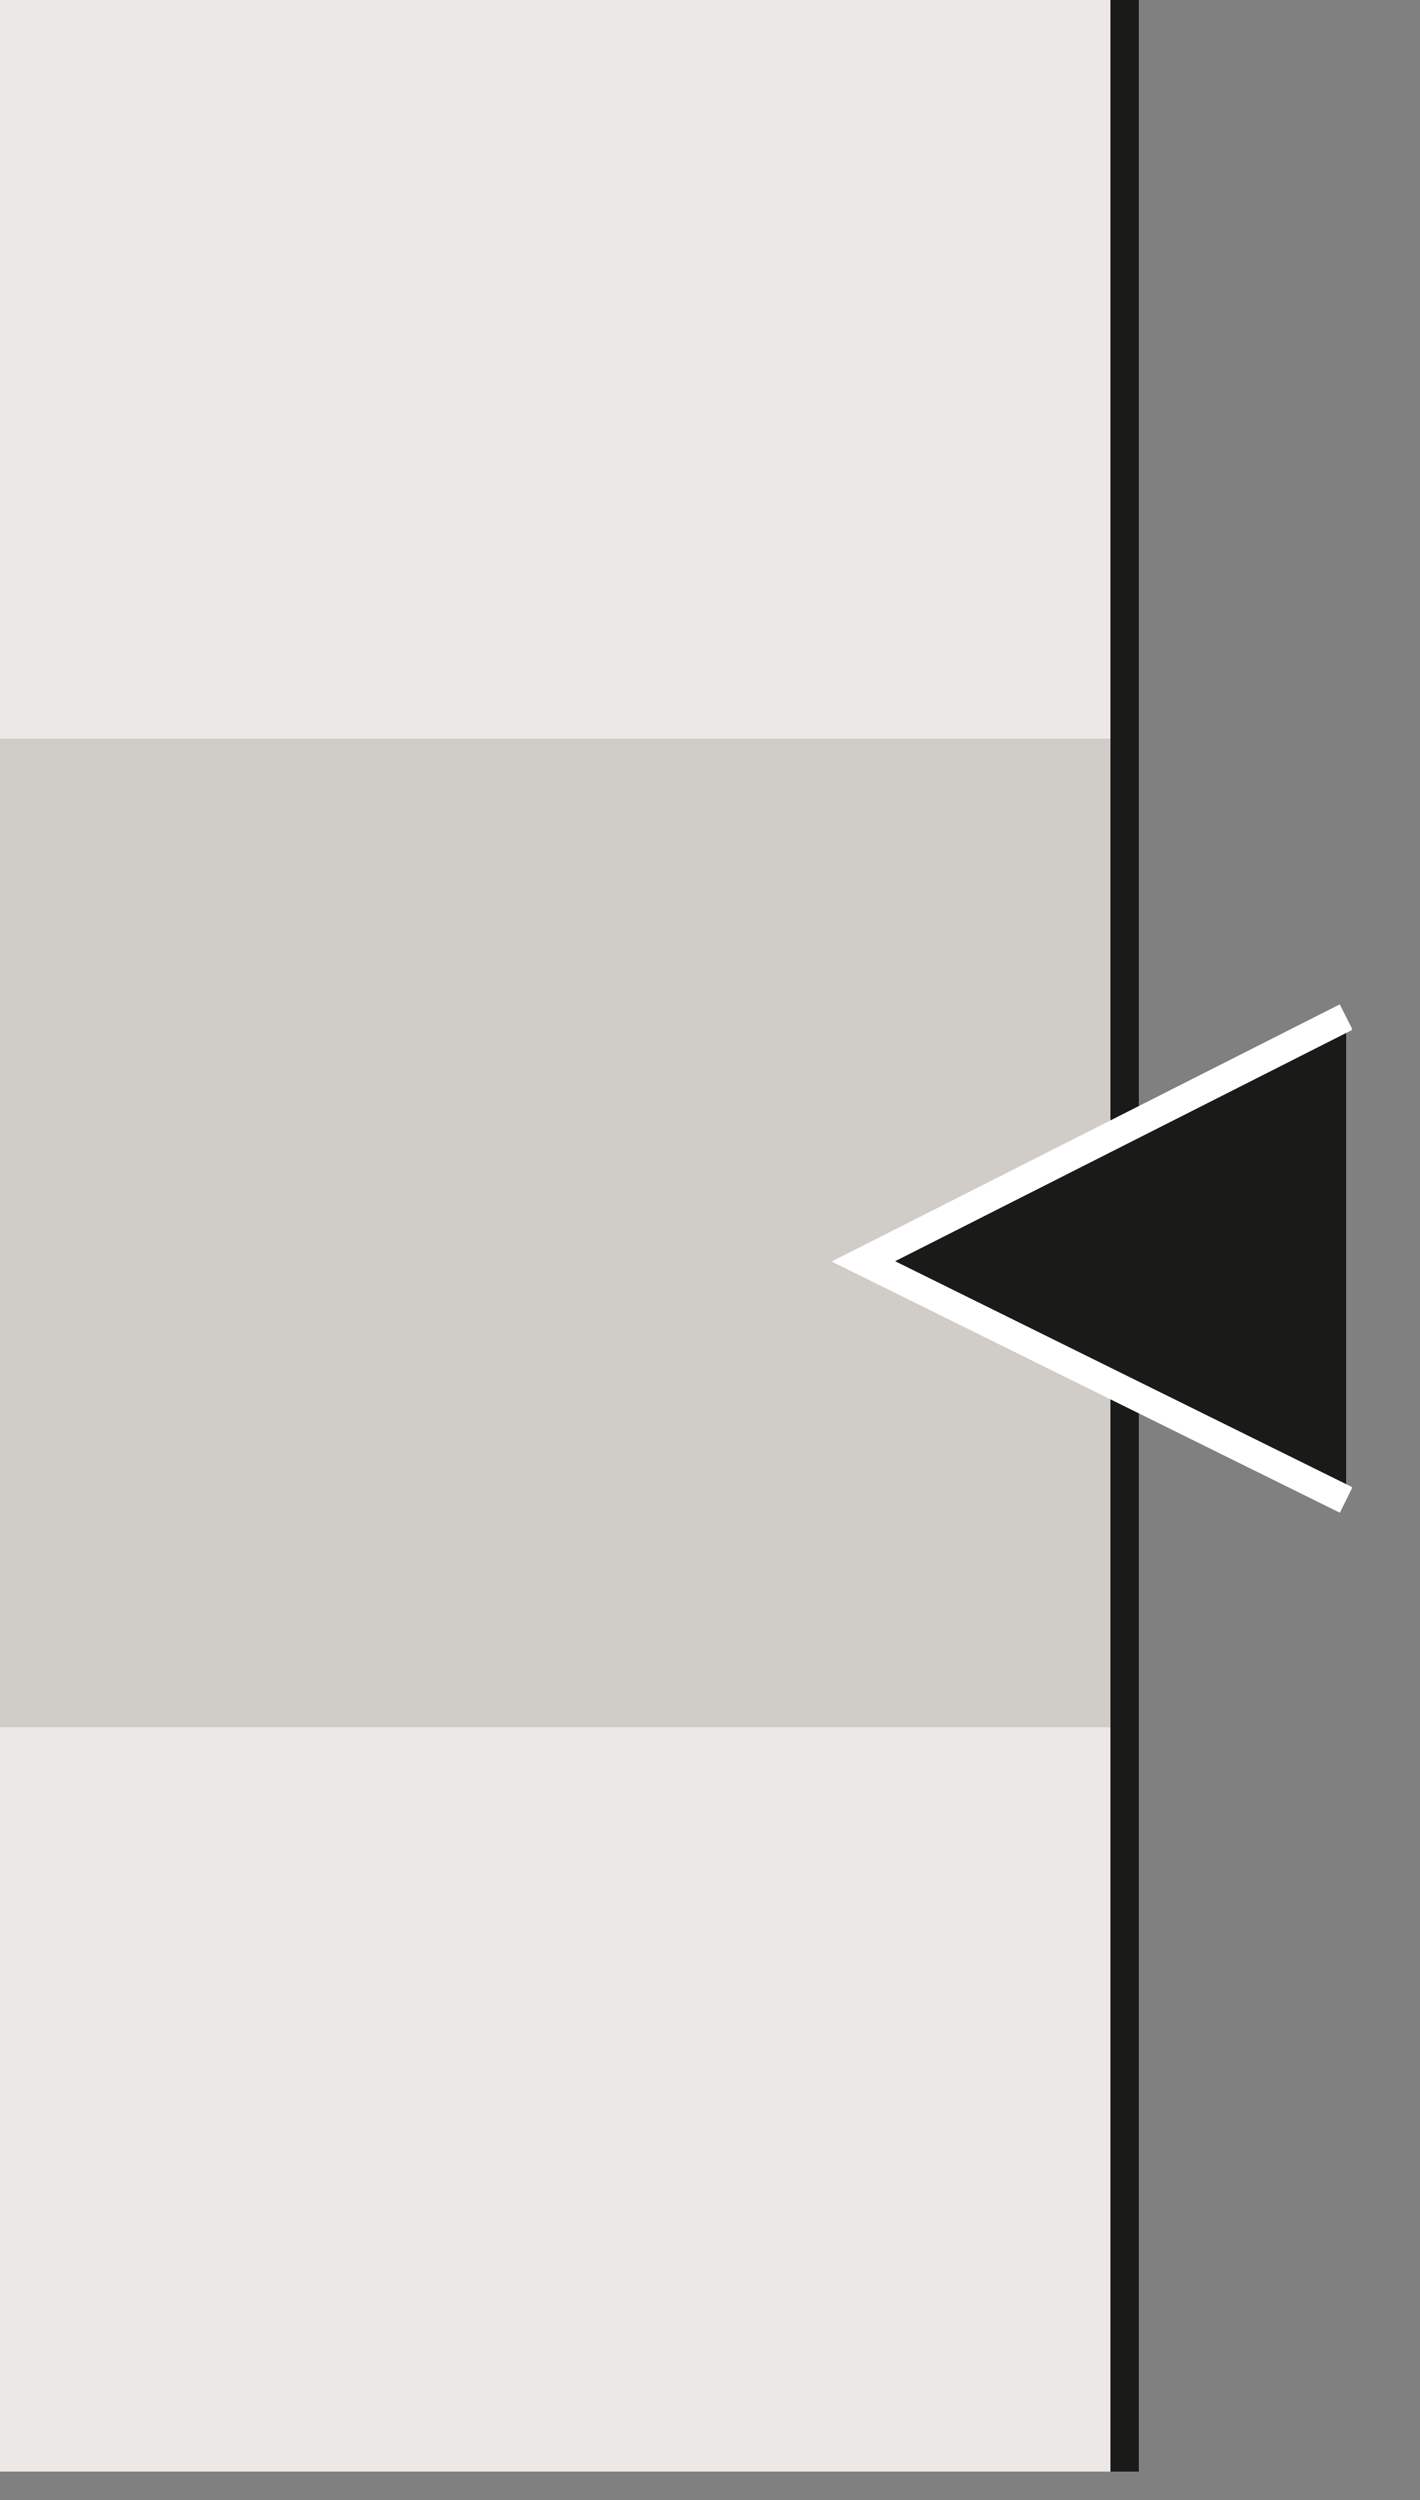 <?xml version="1.0" encoding="utf-8"?>
<!-- Generator: Adobe Illustrator 26.1.0, SVG Export Plug-In . SVG Version: 6.00 Build 0)  -->
<svg version="1.1" id="Layer_1" xmlns="http://www.w3.org/2000/svg" xmlns:xlink="http://www.w3.org/1999/xlink" x="0px" y="0px"
	 viewBox="0 0 25 44" style="enable-background:new 0 0 25 44;" xml:space="preserve">
<rect x="0" y="0" width="25" height="44" fill="#808080" stroke="none"/>
<style type="text/css">
	.st0{fill:#EBE8E6;}
	.st1{fill:#D0CCC8;}
	
		.st2{clip-path:url(#SVGID_00000083769472725554403300000014486508196343113363_);fill:none;stroke:#1A1A18;stroke-width:0.5;stroke-miterlimit:10;}
	.st3{fill:#1A1A18;}
	
		.st4{clip-path:url(#SVGID_00000050648954179976216430000000026385925229592972_);fill:none;stroke:#FFFFFF;stroke-width:0.5;stroke-miterlimit:10;}
</style>
<rect class="st0" width="19.8" height="43.5"/>
<rect y="13" class="st1" width="19.8" height="17.4"/>
<g>
	<defs>
		<rect id="SVGID_1_" width="23.8" height="43.5"/>
	</defs>
	<clipPath id="SVGID_00000150810843607083021980000017750202820073603248_">
		<use xlink:href="#SVGID_1_"  style="overflow:visible;"/>
	</clipPath>
	
		<line style="clip-path:url(#SVGID_00000150810843607083021980000017750202820073603248_);fill:none;stroke:#1A1A18;stroke-width:0.5;stroke-miterlimit:10;" x1="19.8" y1="0" x2="19.8" y2="43.5"/>
</g>
<polygon class="st3" points="15.2,22.2 23.7,26.4 23.7,17.9 "/>
<g>
	<defs>
		<rect id="SVGID_00000121260301649799184090000013660510968801797809_" width="23.8" height="43.5"/>
	</defs>
	<clipPath id="SVGID_00000035508077987677986300000016821689110522142894_">
		<use xlink:href="#SVGID_00000121260301649799184090000013660510968801797809_"  style="overflow:visible;"/>
	</clipPath>
	
		<polyline style="clip-path:url(#SVGID_00000035508077987677986300000016821689110522142894_);fill:none;stroke:#FFFFFF;stroke-width:0.5;stroke-miterlimit:10;" points="
		23.7,26.4 15.2,22.2 23.7,17.9 	"/>
</g>
<g>
</g>
<g>
</g>
<g>
</g>
<g>
</g>
<g>
</g>
<g>
</g>
<g>
</g>
<g>
</g>
<g>
</g>
<g>
</g>
<g>
</g>
<g>
</g>
<g>
</g>
<g>
</g>
<g>
</g>
</svg>
